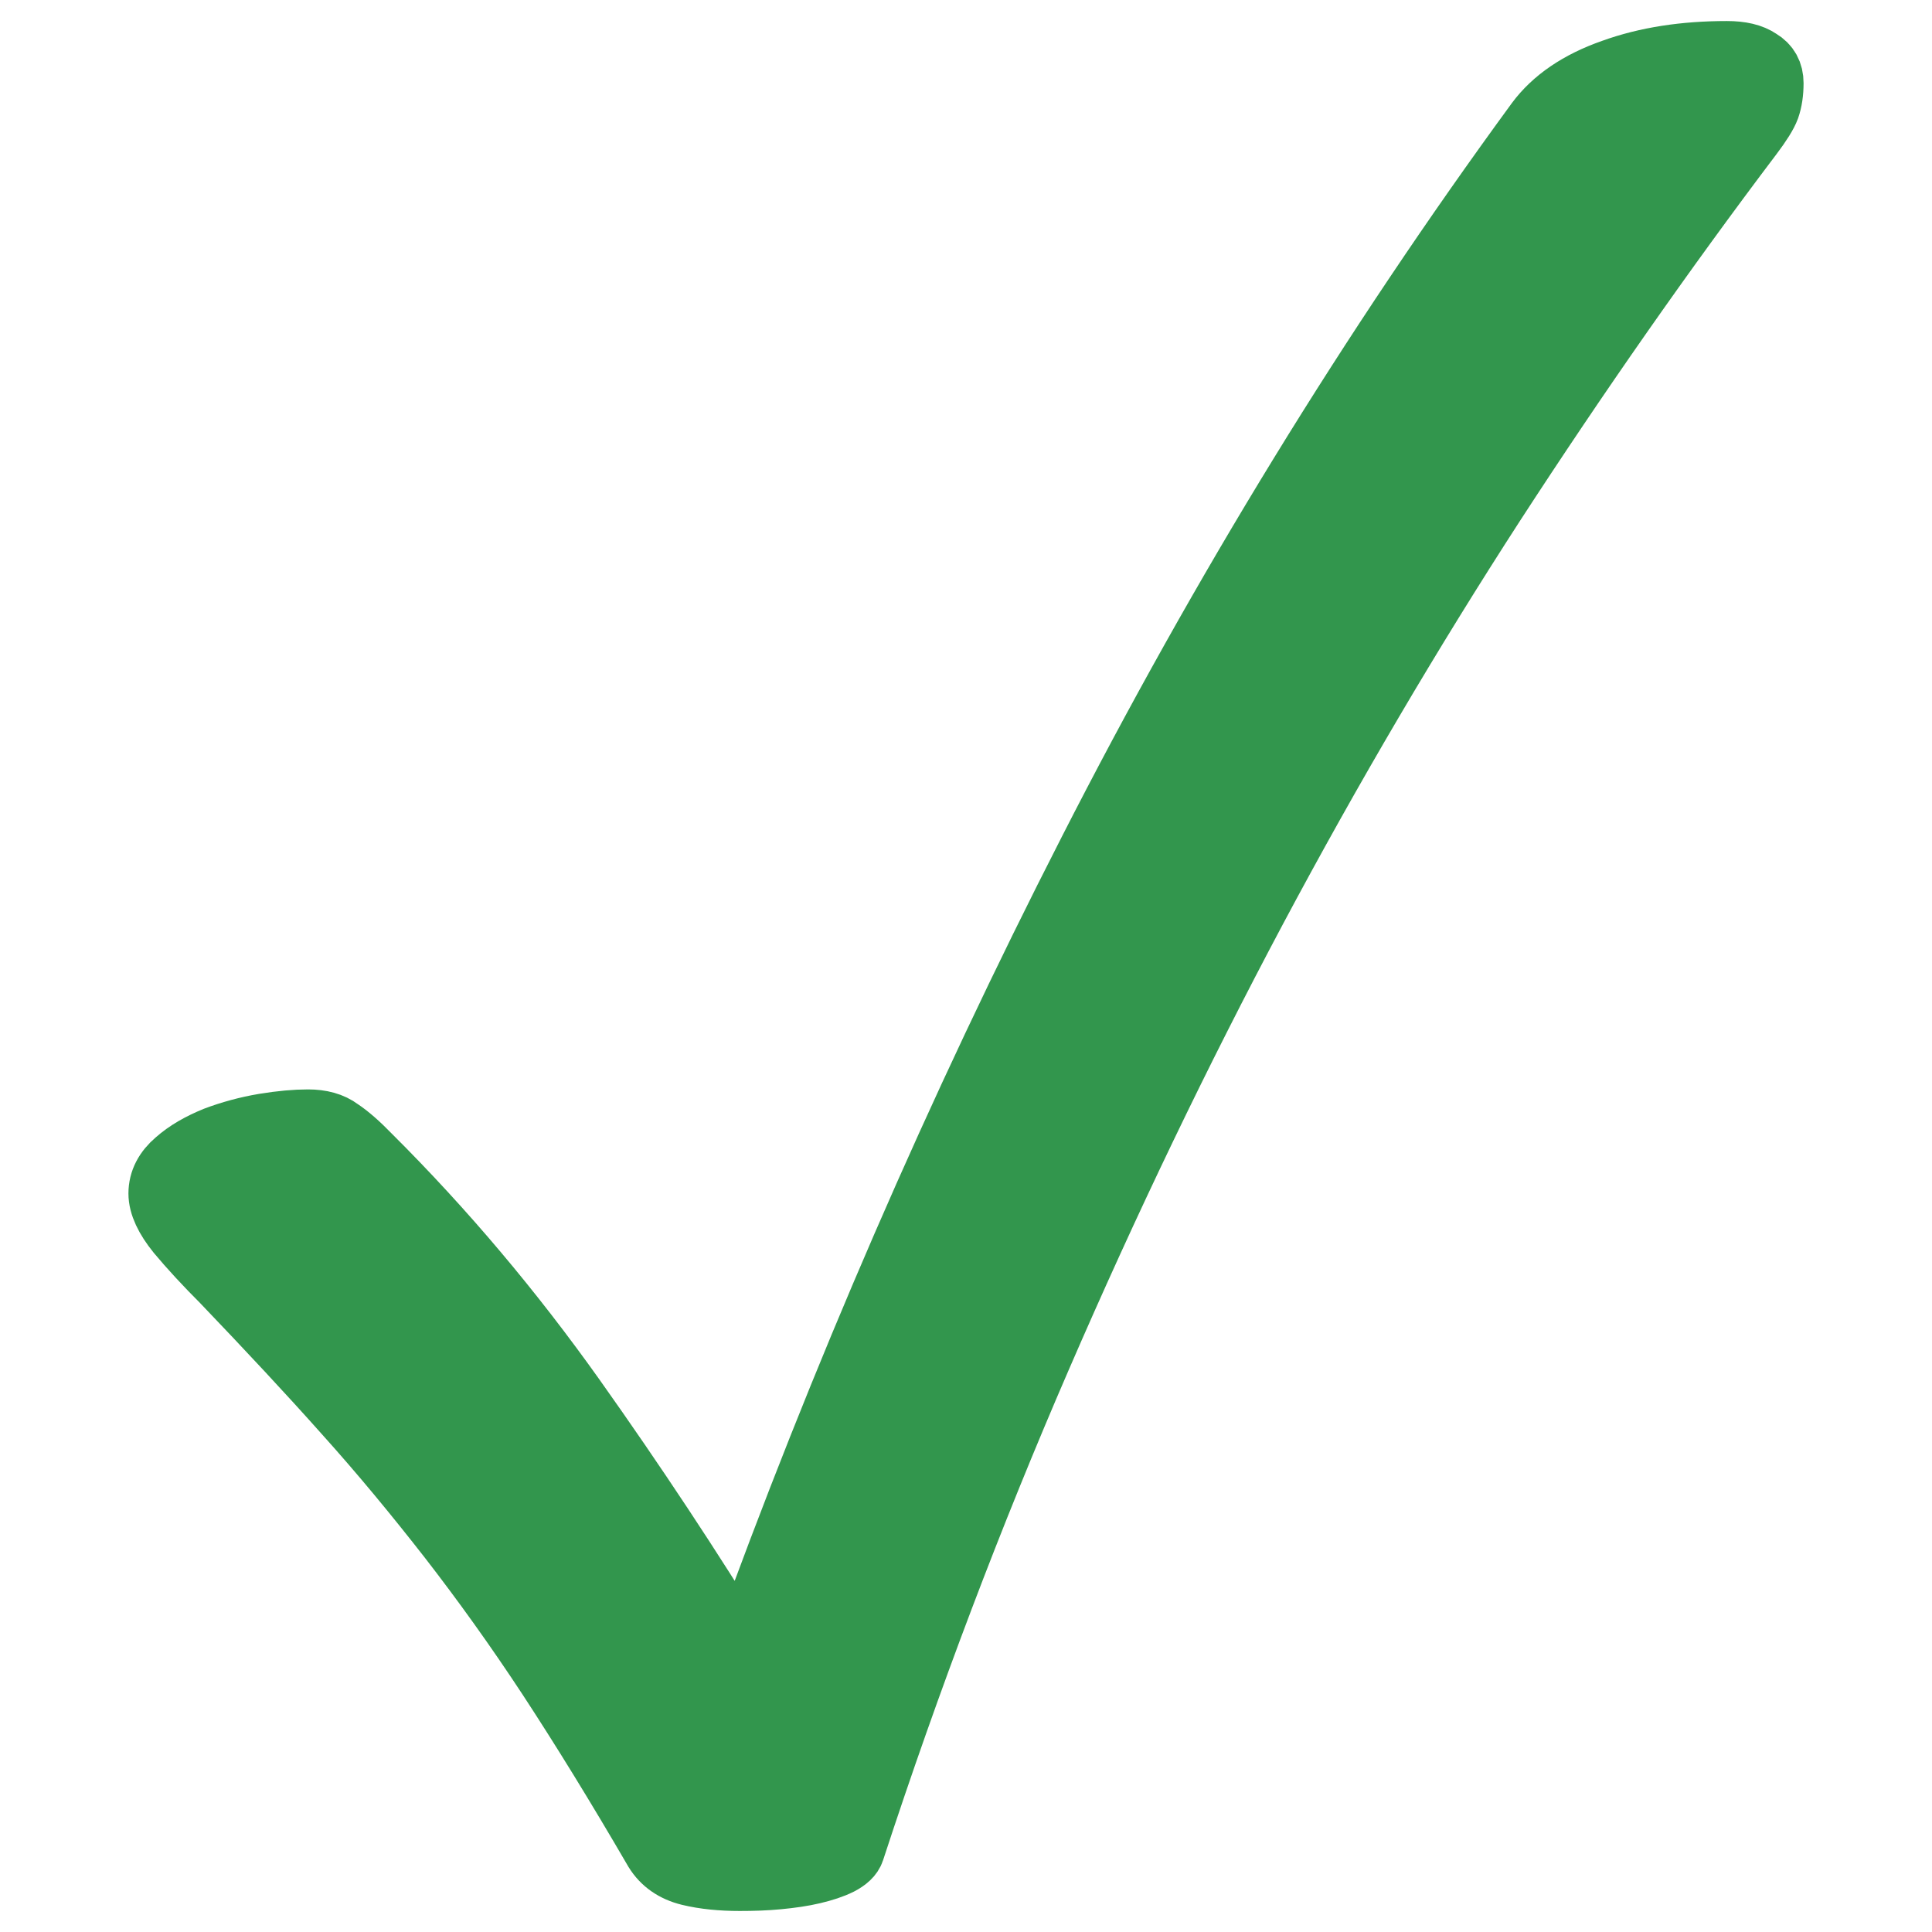 <?xml version="1.0" encoding="UTF-8"?>
<!DOCTYPE svg PUBLIC "-//W3C//DTD SVG 1.1//EN" "http://www.w3.org/Graphics/SVG/1.1/DTD/svg11.dtd">
<!-- Creator: CorelDRAW 2018 (64-Bit) -->
<svg xmlns="http://www.w3.org/2000/svg" xml:space="preserve" width="2.54mm" height="2.54mm" version="1.1" style="shape-rendering:geometricPrecision; text-rendering:geometricPrecision; image-rendering:optimizeQuality; fill-rule:evenodd; clip-rule:evenodd"
viewBox="0 0 254 254"
 xmlns:xlink="http://www.w3.org/1999/xlink">
 <defs>
  <style type="text/css">
   <![CDATA[
    .str0 {stroke:#32964D;stroke-width:8.47;stroke-miterlimit:22.926}
    .fil0 {fill:#32964D;fill-rule:nonzero}
   ]]>
  </style>
 </defs>
 <g id="Livello_x0020_1">
  <path class="fil0 str0" d="M29.49 168.51c-2.42,-2.42 -4.4,-4.57 -6.01,-6.5 -1.56,-1.93 -2.36,-3.65 -2.36,-5.1 0,-1.61 0.75,-3.01 2.14,-4.19 1.4,-1.24 3.12,-2.2 5.1,-3.01 1.99,-0.75 4.14,-1.34 6.39,-1.72 2.26,-0.37 4.14,-0.53 5.75,-0.53 1.66,0 3.06,0.37 4.13,1.18 1.13,0.75 2.42,1.88 3.87,3.38 9.88,9.83 18.79,20.46 26.85,31.79 8,11.27 15.41,22.49 22.23,33.61 13.1,-36.24 28.4,-71.47 45.8,-105.51 17.39,-34.09 36.99,-66.04 58.79,-95.84 2.15,-2.9 5.42,-5.15 9.88,-6.71 4.46,-1.61 9.45,-2.36 14.98,-2.36 1.83,0 3.22,0.32 4.24,1.02 1.08,0.64 1.61,1.61 1.61,2.9 0,1.23 -0.16,2.3 -0.48,3.22 -0.32,0.86 -1.07,2.04 -2.2,3.54 -11.65,15.41 -22.93,31.57 -33.88,48.43 -10.95,16.92 -21.42,34.69 -31.41,53.43 -9.94,18.68 -19.39,38.33 -28.3,58.9 -8.91,20.56 -17.13,42.15 -24.54,64.81 -0.21,0.64 -0.8,1.18 -1.72,1.66 -0.96,0.48 -2.14,0.86 -3.49,1.18 -1.34,0.32 -2.89,0.54 -4.56,0.7 -1.66,0.16 -3.33,0.21 -5.05,0.21 -2.41,0 -4.61,-0.21 -6.6,-0.69 -1.99,-0.49 -3.44,-1.51 -4.4,-3.06 -5,-8.6 -9.67,-16.17 -13.96,-22.72 -4.3,-6.55 -8.7,-12.67 -13.11,-18.36 -4.4,-5.64 -8.96,-11.17 -13.74,-16.48 -4.78,-5.37 -10.1,-11.06 -15.95,-17.18z"/>
 </g>
</svg>
